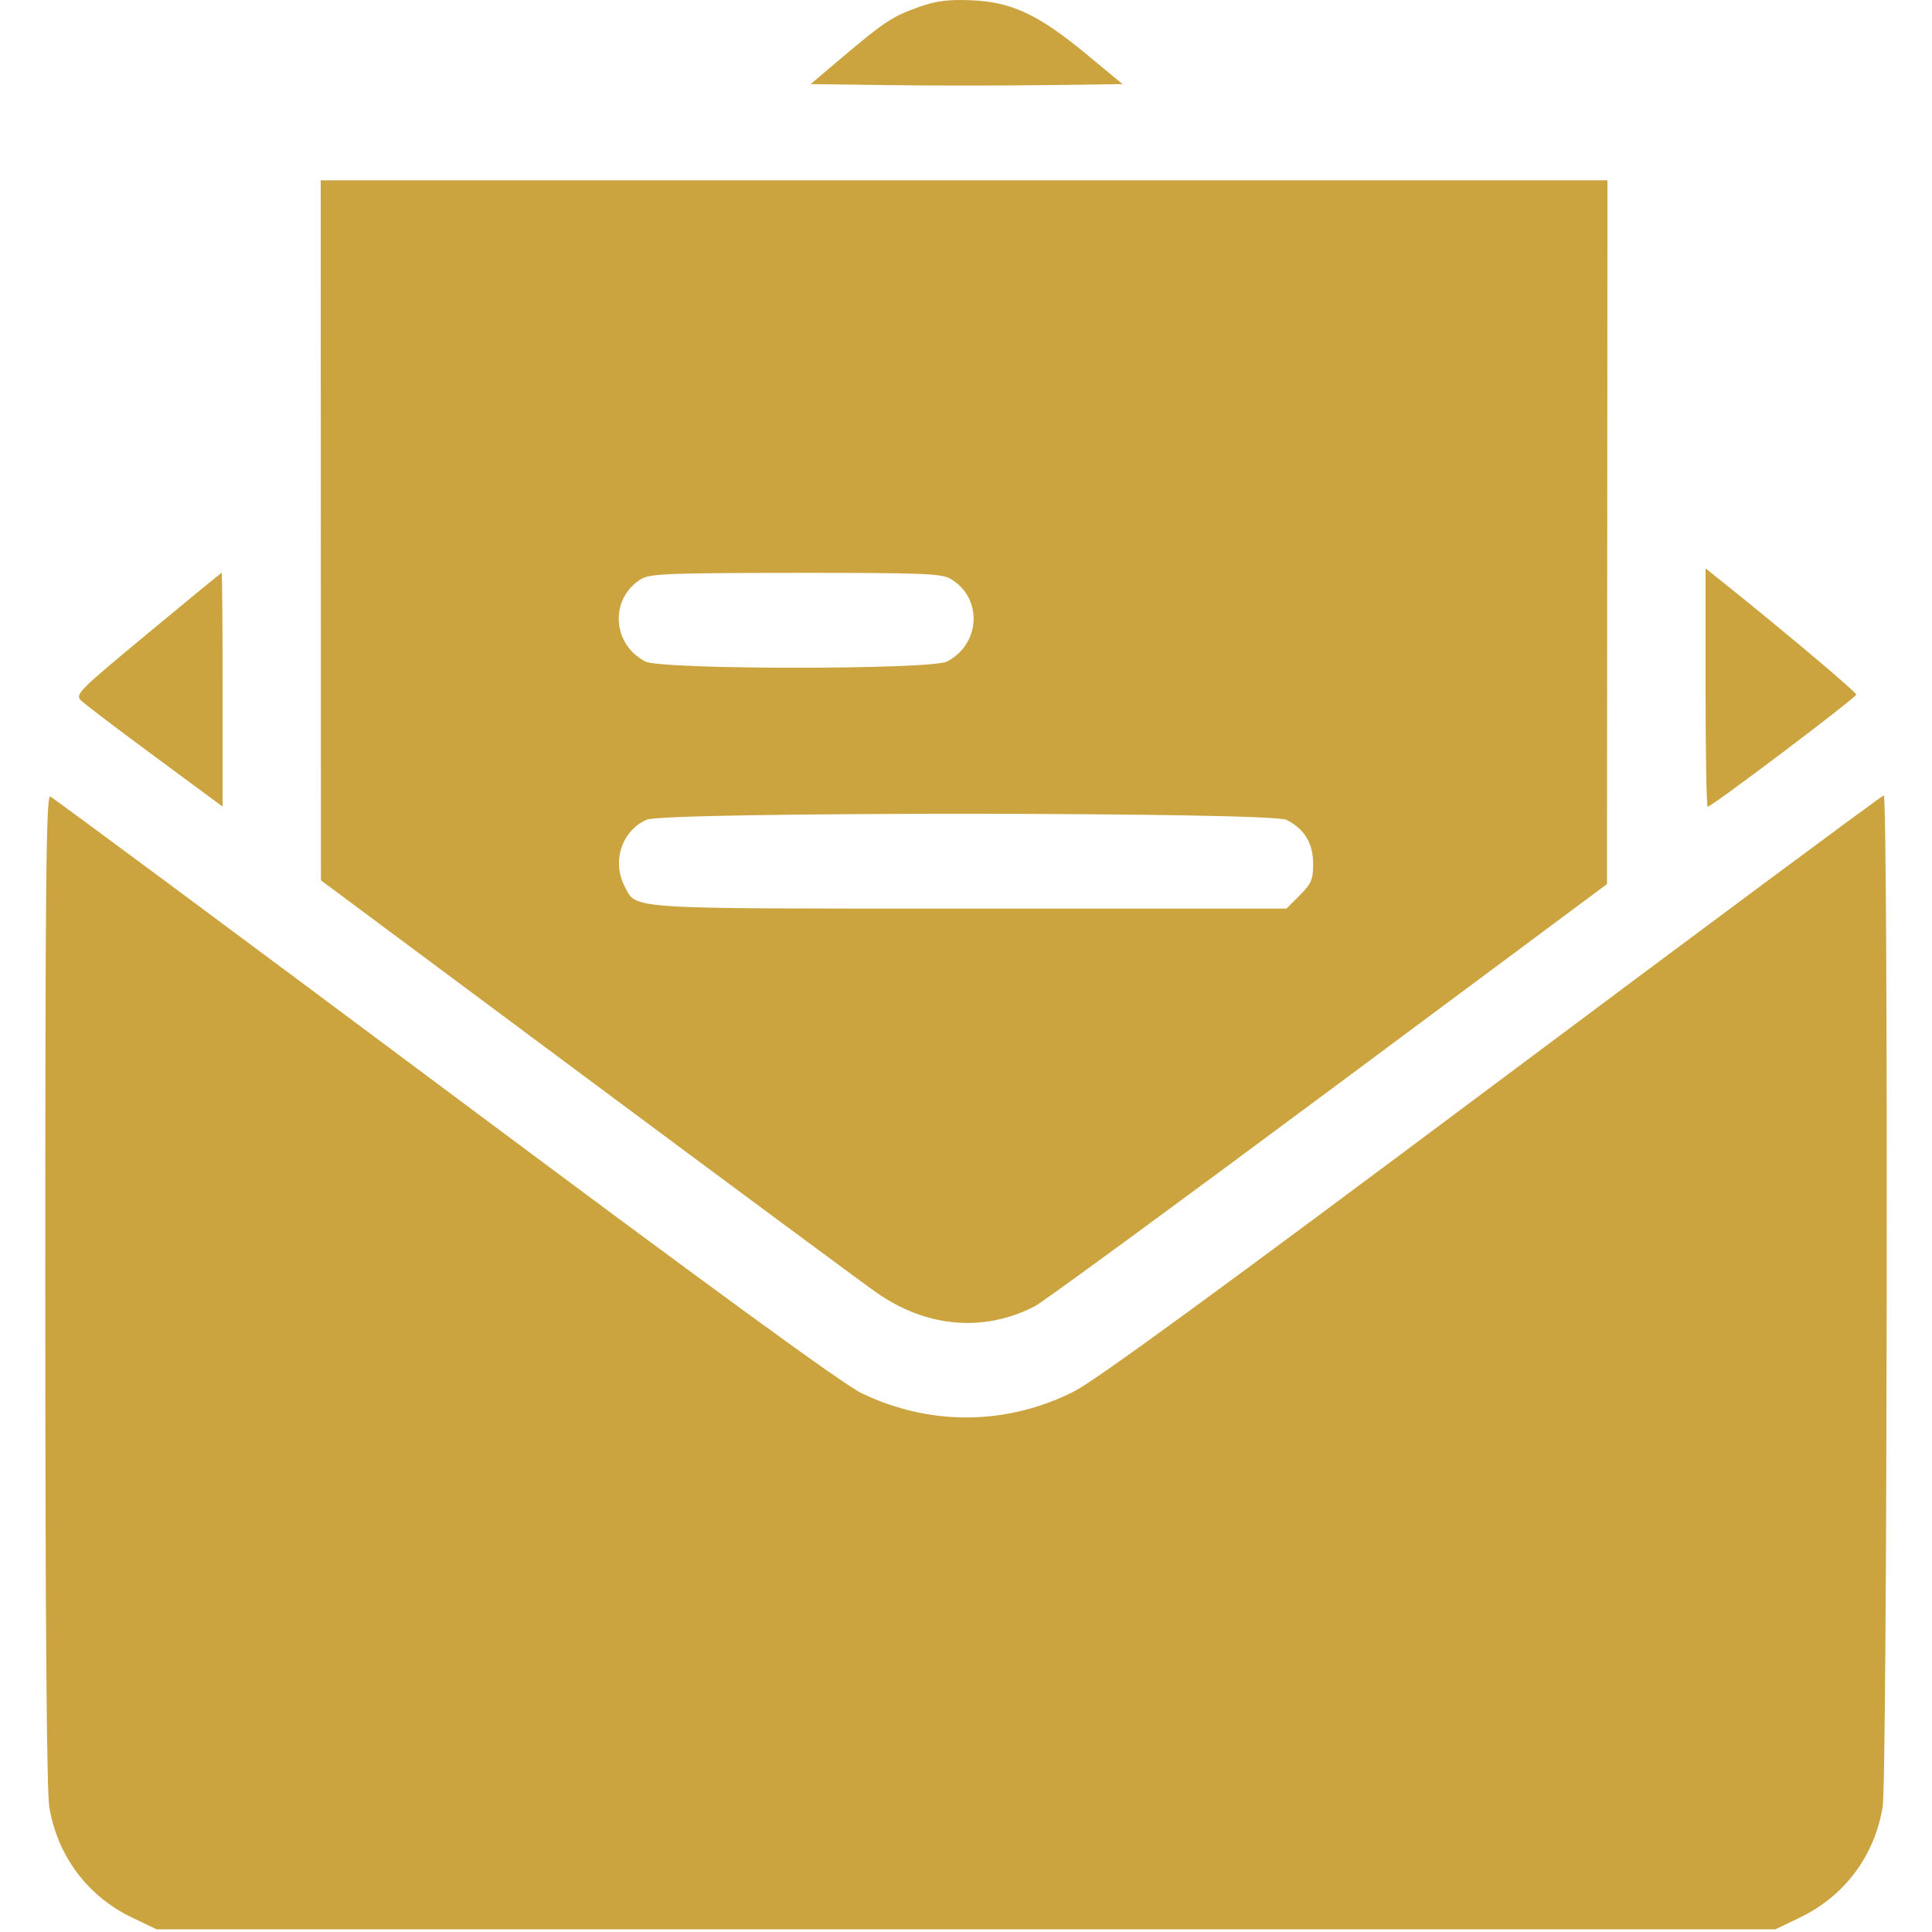 <svg xmlns="http://www.w3.org/2000/svg" width="512" height="512" viewBox="0 0 512 512" fill="none"><path fill-rule="evenodd" clip-rule="evenodd" d="M243.528 1.849C236.579 4.307 234.383 5.751 223.154 15.242L214.817 22.29L235.404 22.56C246.728 22.709 265.328 22.709 276.738 22.56L297.484 22.29L287.988 14.425C275.303 3.919 268.079 0.514 257.537 0.074C251.272 -0.187 248.173 0.206 243.528 1.849ZM85.018 140.54L85.045 233.29L155.609 285.79C194.42 314.665 228.93 340.214 232.299 342.566C245.578 351.838 260.688 353.135 274.253 346.167C276.322 345.104 311.283 319.497 351.943 289.262L425.872 234.29L425.932 141.04L425.992 47.79H255.492H84.992L85.018 140.54ZM451.992 182.209C451.992 199.579 452.244 213.79 452.552 213.79C453.619 213.79 491.992 184.824 491.938 184.059C491.89 183.378 472.271 166.844 457.408 154.959L451.992 150.628V182.209ZM39.116 167.899C20.345 183.481 19.799 184.039 21.616 185.764C22.648 186.744 31.48 193.442 41.242 200.65L58.992 213.754V182.772C58.992 165.732 58.88 151.795 58.742 151.802C58.604 151.809 49.773 159.052 39.116 167.899ZM251.952 153.426C260.464 158.453 259.906 170.681 250.953 175.31C246.708 177.506 175.276 177.506 171.031 175.31C162.158 170.722 161.514 158.657 169.865 153.474C172.172 152.042 177.16 151.84 210.838 151.817C244.571 151.793 249.516 151.987 251.952 153.426ZM12 341.433C12.005 427.943 12.363 474.493 13.056 478.79C15.15 491.759 23.165 502.494 34.992 508.17L41.492 511.29H255.992H470.492L476.992 508.17C488.819 502.494 496.834 491.759 498.928 478.79C500.163 471.136 500.445 210.79 499.218 210.79C498.792 210.79 452.104 245.448 395.468 287.808C322.711 342.224 290.144 365.999 284.492 368.826C266.623 377.761 246.522 377.914 228.396 369.253C223.52 366.924 188.97 341.73 117.963 288.725C61.128 246.299 14.034 211.36 13.309 211.082C12.224 210.665 11.993 233.591 12 341.433ZM340.953 217.27C345.73 219.74 347.992 223.475 347.992 228.892C347.992 233.089 347.528 234.187 344.459 237.257L340.925 240.79H256.909C164.693 240.79 168.731 241.054 165.509 234.823C162.106 228.241 164.834 220.073 171.388 217.219C176.235 215.11 336.868 215.158 340.953 217.27Z" fill="#CBA440"></path></svg>